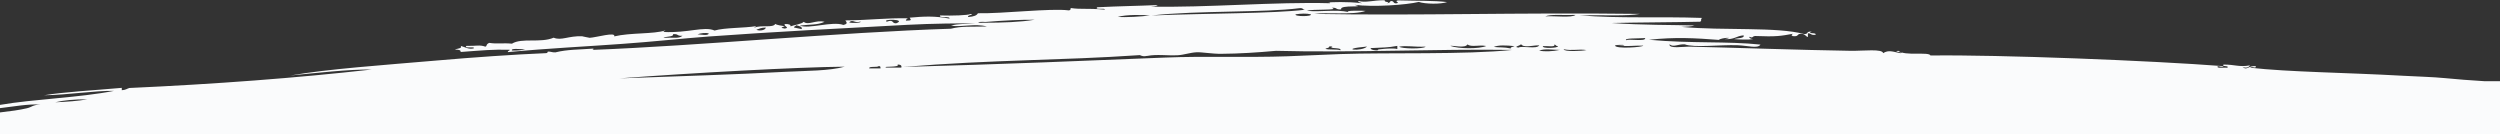 <?xml version="1.0" encoding="utf-8"?>
<!-- Generator: Adobe Illustrator 21.1.0, SVG Export Plug-In . SVG Version: 6.00 Build 0)  -->
<svg version="1.1" id="Laag_1" xmlns="http://www.w3.org/2000/svg" xmlns:xlink="http://www.w3.org/1999/xlink" x="0px" y="0px"
	 viewBox="0 0 1923.5 103.4" style="enable-background:new 0 0 1923.5 103.4;" xml:space="preserve">
<rect x="0" y="0" width="1923.5" height="103.4" fill="#333333" stroke="none"/>
<style type="text/css">
	.st0{fill-rule:evenodd;clip-rule:evenodd;fill:#FAFBFC;}
</style>
<path class="st0" d="M0,86.5v16.9h1923.5V62.5h-11.6c-11.3-0.7-21.9-1.5-30.9-2.4c-9.2-0.9-21.2-1.2-32-1.8
	c-44.5-2.5-87.4-2.8-117.8-6.2c2.2-1.4,4.6,1.2,4.4-1.2c-5.6-0.6-6.9,3.7-10.2,0.6c3,1.3,5,0,5.8-1.2c-8.5,1.5-11.6-0.7-20.4-0.6
	c-1.8,1.9,4.7,0.5,2.9,2.4c-2.8-0.3-8.8,0.8-7.3-1.2c1.7,0.1,3.3,1.1,4.4,0c-55.7-4.3-172.9-8.9-225.5-8.2c-1-3.1-20,0.6-24.7-3.6
	c-5.7,0.5,6.6,1.4,1.4,1.8c-5.5-1.1-9-2.7-13.1,0c-0.6-3.5-15-1.7-24.7-1.8c-39.1-0.6-92.4-2.5-123.7-3.2c-5.8-0.1-16.5,1.8-16-1.8
	c3.2,2.5,6.1-0.2,11.7,0c7.4,2.8,27.1,0.2,40.8,0.7c7.8,0.3,15.5,2.8,17.5-0.5c-25.8-2.7-52.7-0.7-85.8-3.7
	c20.1-2.2,35.7-1.3,53.8,0.1c1.7-1.8,13.3-2.2,4.4-0.6c8.1,0.4,8.6-2.4,14.6-2.9c1,2.4-4.8,2-7.3,2.9c3.5,0.3,11.2,0.6,14.6,0
	c-1.8-0.2-3-0.8-2.9-1.8c3.3,1.2,1.6-0.1,4.4-0.6c16.6,0.7,20.3-0.1,29.1-1.7c-0.6,0.8-1.8,1,0,1.8c5.4,0.6,2.3-2.2,7.3-1.7
	c2.5,0.4,2.4,1.8,4.3,2.4c0-1,0-2,0-2.9c2.9,0,1.8,1.6,5.8,1.2c1.5-2.1-7.6-0.5-2.9-2.4c-4.7-0.5-2,1.9-5.8,1.8
	c-20.9-5.7-61.7-2.5-94.5-5.5c3.8-0.2,8-0.3,10.2-1.1c-17.4-0.5-39.9-0.2-64-1.9c22-0.5,47.9-0.5,68.4-1c1.7-1.8-0.4-1.6,1.5-2.9
	c-34.3-1.2-62.5,0.6-94.6-2c19.3-0.3,37,0.7,46.6-1.1c-95.3-1.2-171.5,1.5-250.3,0c7.7-1.4,30,1.1,39.3-2.3
	c-0.6-0.2-17.6-0.5-12.9,0.9c0.4,0.1,0.8,0.2,1.3,0.3c-0.5-0.1-0.9-0.2-1.3-0.3c-10.4-2.3-22.5,0.2-32.2-1c3.9-1.5,26-0.1,19-2.3
	c4.5-0.4,2.8,1.6,7.3,1.2c-1.4-3.9,20.3-0.9,10.2-3.5c14.6,1.9,39.8,0.1,49.5-2.2c5.2,1.7,17,1.8,21.8,0.1
	c-10.1-1.2-23.4-0.9-37.8-1.3c-3.6,0.8,2.6,1.8-1.5,2.3c-2.7-0.1-1-1.9-4.3-1.8c0.1,1-1.2,1.5-2.9,1.8c3.8-1.5-2.4-0.5-1.4-2.4
	c-9.2-0.1-15,2.2-20.4,0.5c-0.4,1.2,1.9,1.2,2.9,1.8c-11.8-1.4-23.3-0.8-26.2-0.6c0.9,0,1.7,0.1,1.5,0.6c-41.8-1.2-95,3.5-138.3,2.6
	c2.7-0.1,4.9-0.4,5.8-1.2c-15.8,0.7-28.9,0.8-46.6,1.7c-2.4,2.3,6.3,0.2,5.8,1.8c-15-1.2-17.4,0-26.2-1.2c-0.2,0.7,0.2,1.7-1.5,1.8
	c-13.8-1.8-50.8,2.6-69.9,2.2c-0.8,1.7-3.2,2.6-7.3,2.9c-1.9-1.5,5.8-1.8,1.5-2.3c-1.8,1-13.9,1.4-23.3,1.1
	c-1.4,2.3,8.1,0.3,7.2,2.4c-11.2-2.1-19.8-1.7-30.6-0.7c0.7,1.5,2.4,2.3-2.9,2.3c-0.1-0.8,0.7-1.3,1.5-1.8
	c-16.2-0.4-30.6,1.5-48.1,1.6c1.1,1.5,2.1,2.7-1.5,3.5c-8.5-3.1-26.7,3.4-33.5,0.5c7.4-1,13.5-0.3,19-2.9c-6.7-1.7-12.6,3-16,0
	c-1.8,1.8-7,2.3-10.2,3.5c0.3-1.3-1.2-1.9-4.3-1.8c-1.6,1.5,4.4,2.8-0.1,3.5c-4.4-0.6-1.8-1,0-1.8c-2.7-0.5-5.9-0.8-7.3-1.8
	c-1.8,3.3-10.7,0.6-16.1,2.9c0-0.6,1.2-0.7,1.5-1.2c-9.6,1.6-24.4,1.1-32.1,3.4c-8-3.5-20.7,2.1-39.3,1.1c0-0.6,1.2-0.7,1.5-1.2
	c-9.3,3-26.7,1.6-39.4,4.6c1.4-3.7-13.7,0.8-18.9,1.1c-0.2,0-6.1-1.2-5.8-1.2c-10.6-0.4-16,3.6-21.9,1.1
	c-10.1,4.3-24.6-0.1-32.1,4.6c-7.5-0.7-10.7,0.4-17.5-0.6c-2.8,1.2-1.4,2.5-3,2.9c-4.4-1.6-6.8-0.4-14.5-0.6
	c-2.4,2.3,6.3,0.2,5.8,1.8c-3.7,1.3-7.3-1-10.2-1.8c1.5,2.2-3.1,1.9-4.4,2.9c3.2-0.1,4.6,0.5,4.3,1.8c16.6-1.2,24.7-2.1,37.9-1.7
	c-0.1,0.8-1.9,0.8-1.5,1.8c30.3-2.9,61.7-4.4,87.4-6.3c23.1-1.6,47.8-4.3,67-5.7c48-3.5,102-6.3,153-9c19-1,39.9-1.2,52.4-1.1
	c-9.3,0.7-13.1,0.1-18.9,1.7c7.6,1.5,18.3-1.9,27.6,0.7c-12.6,0.3-19.2-0.4-27.7,1.7C644,24.9,538.6,35.2,455.4,38.4
	c-0.9,0.1-2.1,0.1-3.2,0.1c1.1,0,2.2-0.1,3.2-0.1c0.9-0.1,1.5-0.4,1.1-1c-10.9,0.8-20,0.6-29.2,2.9c-2.8,0.1-3.2-0.7-5.8-0.6
	c-0.3,0.5-0.1,1.2-1.5,1.2c-23.9,1-56,3.2-84.5,5.7c-40.5,3.5-83,6.4-112.2,11.5c18.3-1.8,46-4.9,62.7-4.6
	c-57.8,6.5-120.2,11.2-186.5,14.2c-2,0.6-2.9,1.6-5.8,1.7c0-0.6,0-1.2,0-1.8c-21,1.9-44.4,3.1-59.8,5.7c18.9-0.3,38.5-3.6,53.9-3.4
	C61.1,75.2,25.9,76.2,0,80.7v2.5c10.9-1.3,21-3.2,30.9-2.8c-6.1,0.4-6.3,2-10.2,2.9C15.2,84.6,8,85.6,0,86.5z M1265.8,29.3
	c0.6,3-13.1,0.3-14.6,1.7C1249.3,29.2,1259.6,29.7,1265.8,29.3z M1248.3,34.5c4.4,0.5-1.9,0.7-4.1,0.6c8.7,0.8,11.7-0.1,20.1,0
	c0,1.2-21.2,2.8-21.8-0.1C1243.8,34.6,1245.8,34.4,1248.3,34.5z M393.9,38.9c-1.1-2.2,6.9-0.7,10.2-1.2
	C402,38.7,398.4,39,393.9,38.9z M510.5,29.2c1.3-1.4,8.1-0.6,7.3-2.9c4.5-0.4,2.8,1.6,7.3,1.2C522.2,30.1,517.8,28.5,510.5,29.2z
	 M536.7,26.4c2-0.8,6.5-1.5,8.7-0.6C544.6,27.7,539.9,26.6,536.7,26.4z M581.9,22.9c2.2-0.7,3.6-1.7,7.3-1.7
	C589.2,23,584.8,24.2,581.9,22.9z M616.8,22.4c-2.1-0.3-3.7-0.9-5.8-1.2c-0.4-0.9,1.4-1,1.5-1.8C615,20,617.5,20.6,616.8,22.4z
	 M653.3,17.2c3-2.7,4,0.9,8.7-0.6C663.4,17.6,655.1,18,653.3,17.2z M689.6,17.9c-3.7,0.4-1.6-3.3-7.3-1.2
	C678,14.5,698,14.6,689.6,17.9z M1184.2,39c3.9-1.8,10.7-0.6,16-0.6C1194.2,39.6,1188.7,39.8,1184.2,39z M1220.6,38.5
	c-2.4,0.7-17.4,1.5-17.5-0.6C1209.6,39.2,1214.3,37.6,1220.6,38.5z M1212.2,11.5c-2.9,2.4-15.9,0.6-23.3,1.1
	C1193.4,10.8,1201.6,11.8,1212.2,11.5z M1187.1,35.5c3-0.3,10.1,1,8.7-1.2c1.6,0.1,1,1.2,2.9,1.2C1199.4,37,1186.1,37.6,1187.1,35.5
	z M1169.7,34.3c1.2-0.1,1.4,0.2,1.5,0.6c2.8,1.7,9.1-0.2,13.1,0c-2,3.2-12.8,0.1-16,1.7C1163.8,36.1,1169.9,35.1,1169.7,34.3z
	 M1165.3,35.5c-1,0.6-3.4,0.6-2.9,1.8c-5.4-1.2-8.5-0.6-13.1-1.2C1152.8,34.6,1158.8,34.8,1165.3,35.5z M1129,34.2
	c3.3,2.3,8.8,0.1,14.5,1.2c-5.4,2.3-20.9,2.3-27.7-0.1C1117.6,34.8,1127.4,37.4,1129,34.2z M1096.9,35.9c-1.7,1.9-18.6,1.7-20.4,0
	C1082.7,34.9,1087,36.2,1096.9,35.9z M1054.7,37c10.8-0.6,12.1-0.2,20.4-1.7c0,0.8,0,1.6,0,2.4c-3.3-1.1-18,0.5-14.6,0.6
	C1060,39.4,1053.6,38.3,1054.7,37z M1051.8,35.8C1047.7,40,1028.6,37.9,1051.8,35.8L1051.8,35.8z M1022.7,35.7
	c2.6-0.2,3,0.6,1.4,0.6c1,1.3,8.3,0.2,7.2,2.4c-2.1-1.1-9.5-0.1-11.6-1.2C1020.7,36.9,1023.1,36.9,1022.7,35.7z M1008.5,11
	c1.6,1.9-13.3,1.8-11.6,0C1000.9,10.4,1005.2,10.2,1008.5,11z M999.8,6.3c3.2-0.3,2.1,1.1,4.3,1.2c-24.9,3-75.1,2.7-118,4.4
	C921.4,8,972.7,9.8,999.8,6.3z M884.8,11.9c-6.9,0.9-18.8,1.6-24.8,1.1C866.5,11.1,879.5,11.4,884.8,11.9z M756.6,17.5
	c-6.9,0.3-3.5-1.1,1.5-0.6c12.7-1.1,29.5-1.9,37.9-1.7C785.2,17,771.6,17.5,756.6,17.5z M877,42.4c3.5,1.6,4.7,0.5,5.8,0.6
	c7.5-1.4,14.9-0.1,23.3-0.5c5.1-0.3,9.2-2,14.6-2.3c3.6-0.2,12.4,1.3,18.9,1.2c14-0.1,27.6-1,42.2-2.3c58,1.6,124.5-1.6,182-0.7
	c-37.4,3.8-95.6,1.9-132.5,3.2c-15.7,0.6-27.4,1.2-40.8,1.7c-31.2,1.1-62-0.3-94.6,1c-57.1,2.3-125.9,5.2-201,7.2
	C765,45.8,815.8,46.6,877,42.4z M690.6,49.6c2.6,0.1,3.3,1,2.9,2.4c-3.9,0-7.8,0-11.6,0C678,50.7,692.9,52.2,690.6,49.6z
	 M676.1,50.8c1.7,0.1,1.2,1.1,1.4,1.8c-2.9,0-5.8,0-8.7,0C668.1,50.7,675.4,52.1,676.1,50.8z M649.9,51.3c-11.7,3.3-29.1,3.1-46.6,4
	c-36.6,2-82.1,3.4-126.7,5C532.8,56.1,613.7,51.6,649.9,51.3z M67.3,76.4c-6.9,1.3-15.7,1.9-24.8,2.3C49,77.1,57.3,76.4,67.3,76.4z"
	/>
</svg>
